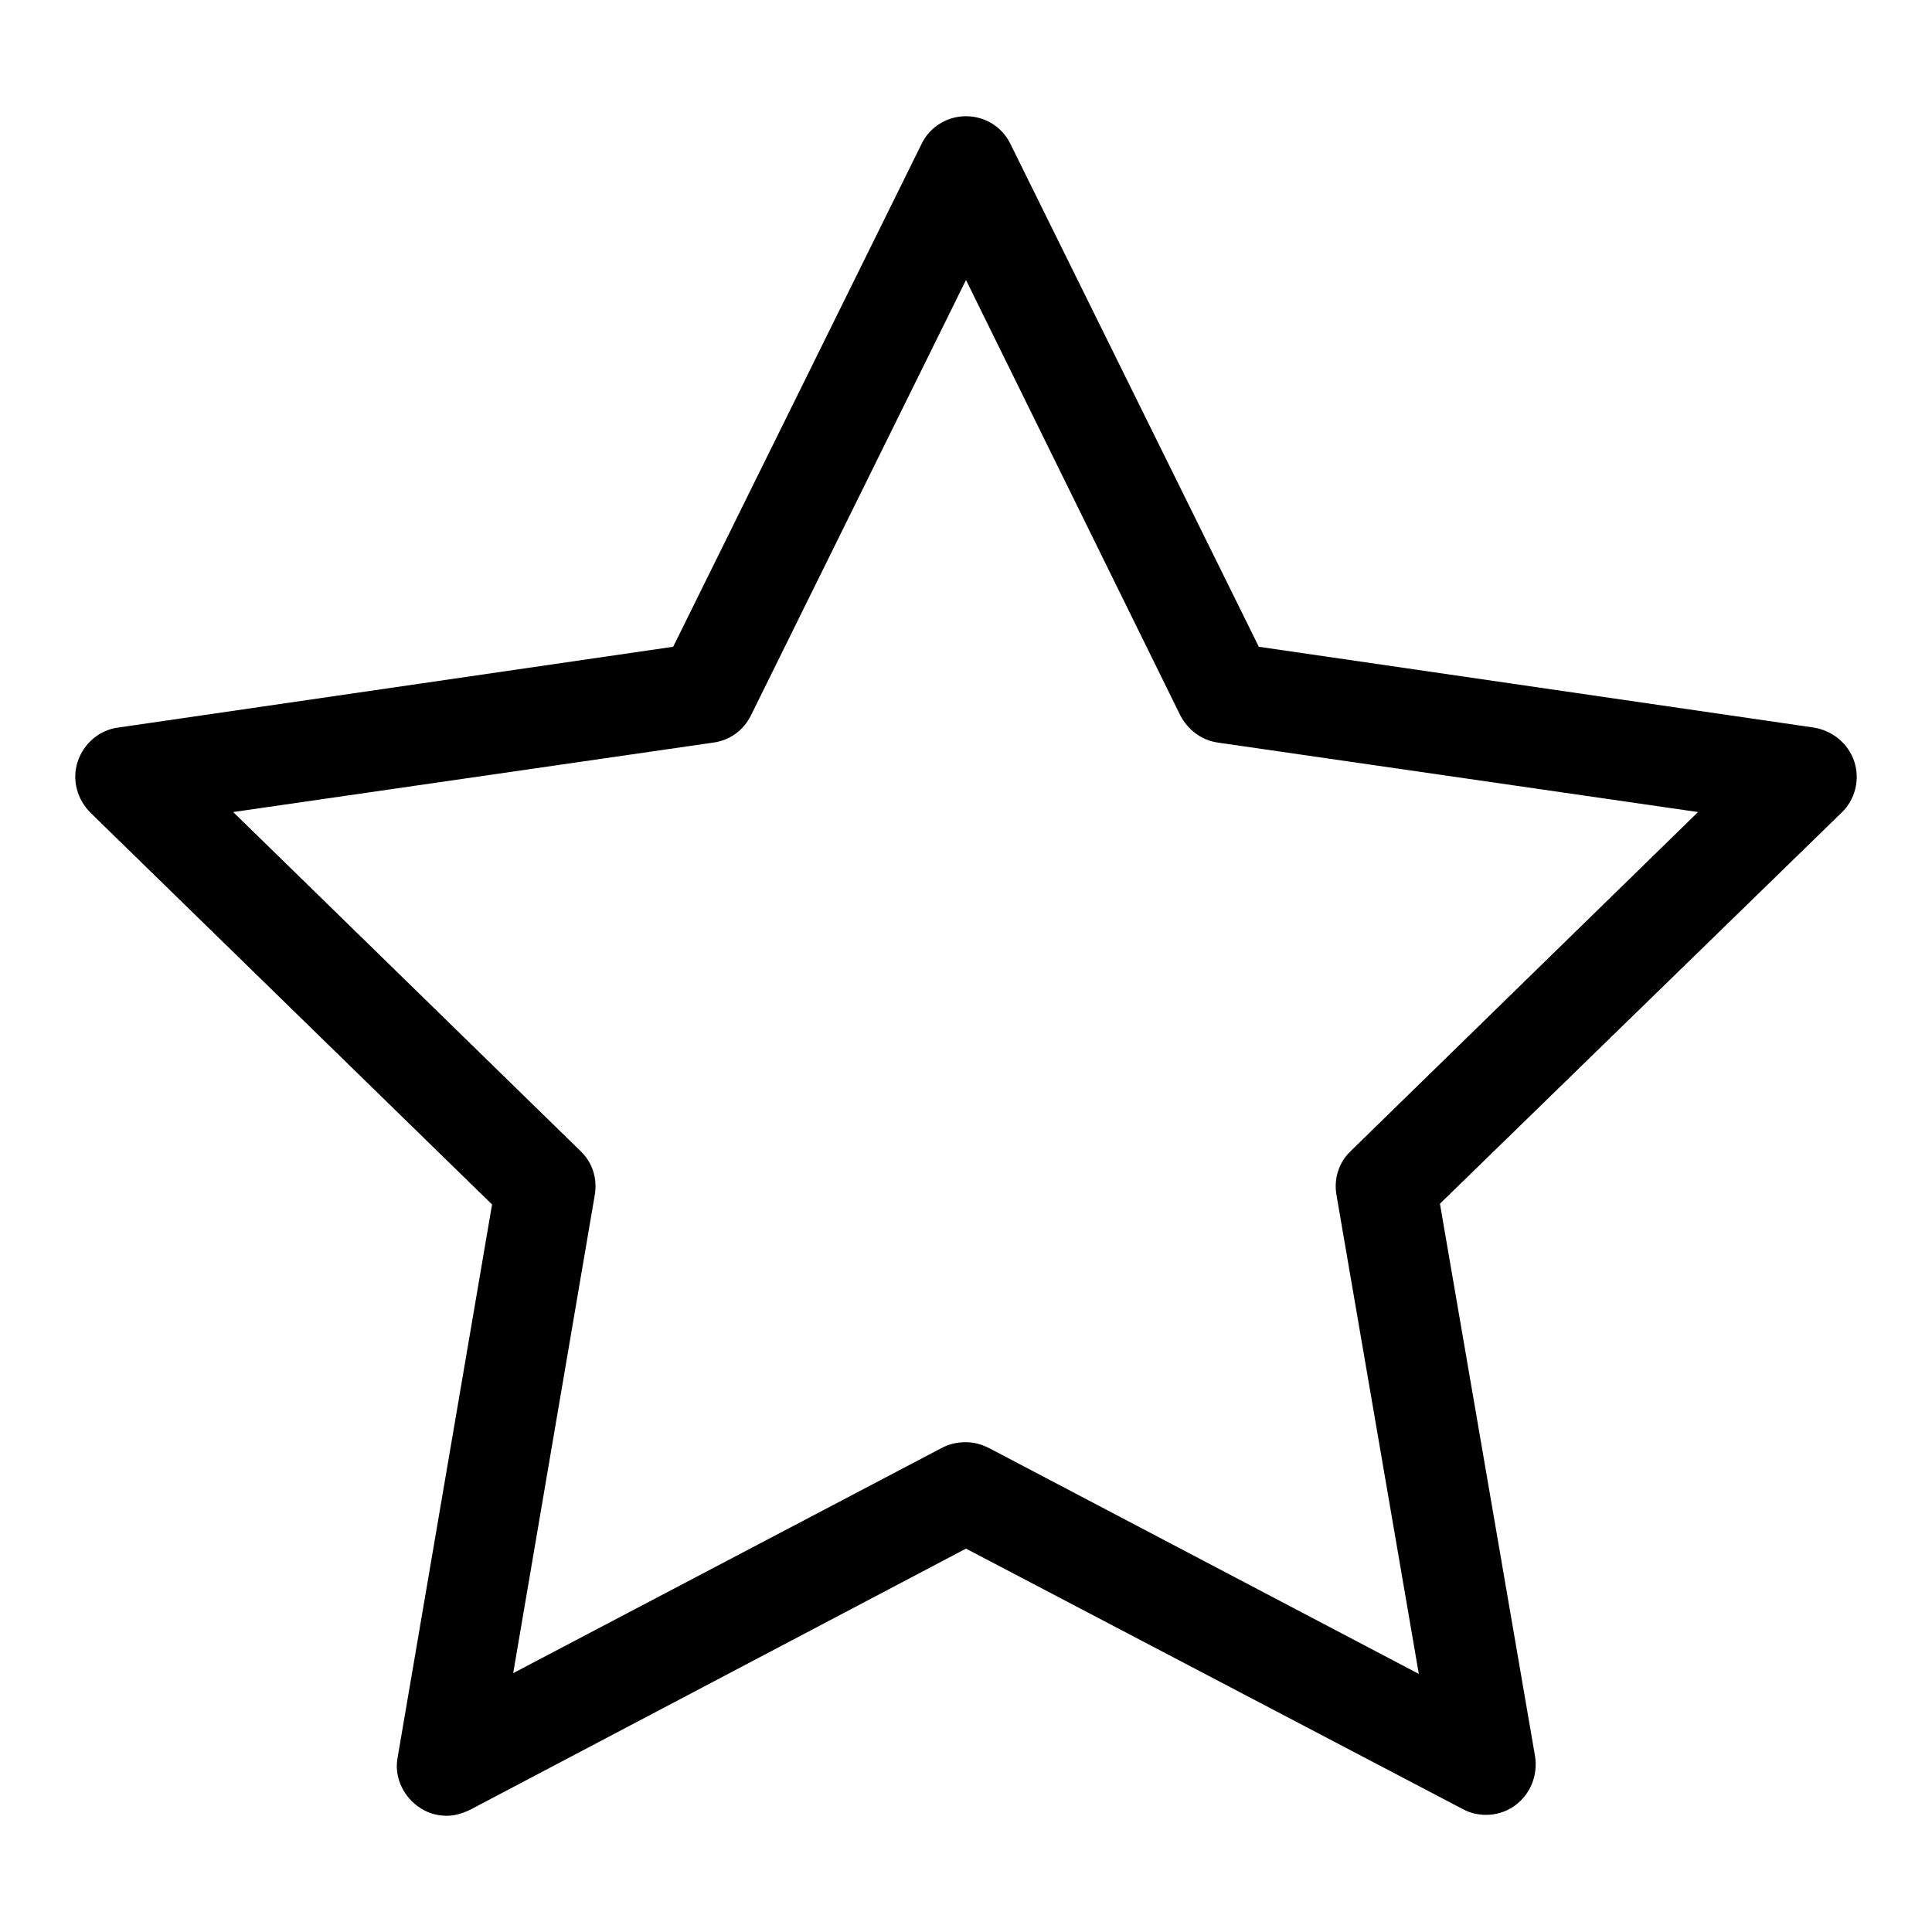 <?xml version="1.0" encoding="utf-8"?>
<!-- Svg Vector Icons : http://www.onlinewebfonts.com/icon -->
<!DOCTYPE svg PUBLIC "-//W3C//DTD SVG 1.1//EN" "http://www.w3.org/Graphics/SVG/1.1/DTD/svg11.dtd">
<svg version="1.1" xmlns="http://www.w3.org/2000/svg" xmlns:xlink="http://www.w3.org/1999/xlink" x="0px" y="0px" viewBox="0 0 256 256" enable-background="new 0 0 256 256" xml:space="preserve">
<g><g><path fill="#000000" d="M59.2,240.6c-1.4,0-2.7-0.4-3.9-1.3c-2-1.5-3.1-4-2.6-6.5l12.5-73.2L12,107.7c-1.8-1.8-2.5-4.4-1.7-6.8c0.8-2.4,2.9-4.2,5.4-4.5l73.5-10.7l32.9-66.6c1.1-2.3,3.4-3.7,5.9-3.7s4.8,1.4,5.9,3.7l32.9,66.6l73.5,10.7c2.5,0.4,4.6,2.1,5.4,4.5c0.8,2.4,0.1,5.1-1.7,6.8l-53.2,51.8l12.6,73.2c0.4,2.5-0.6,5-2.6,6.5c-2,1.5-4.8,1.7-7,0.5L128,205.2l-65.7,34.6C61.3,240.3,60.2,240.6,59.2,240.6z M128,191.1c1.1,0,2.1,0.3,3.1,0.8l56.9,29.9l-10.9-63.4c-0.4-2.2,0.3-4.4,1.9-5.9l46-44.9l-63.6-9.2c-2.2-0.3-4-1.7-5-3.6L128,37.1L99.5,94.8c-1,2-2.8,3.3-5,3.6l-63.6,9.2l46,44.9c1.6,1.5,2.3,3.7,1.9,5.9L68,221.7l56.9-29.9C125.9,191.3,126.9,191.1,128,191.1z"/></g></g>
</svg>
